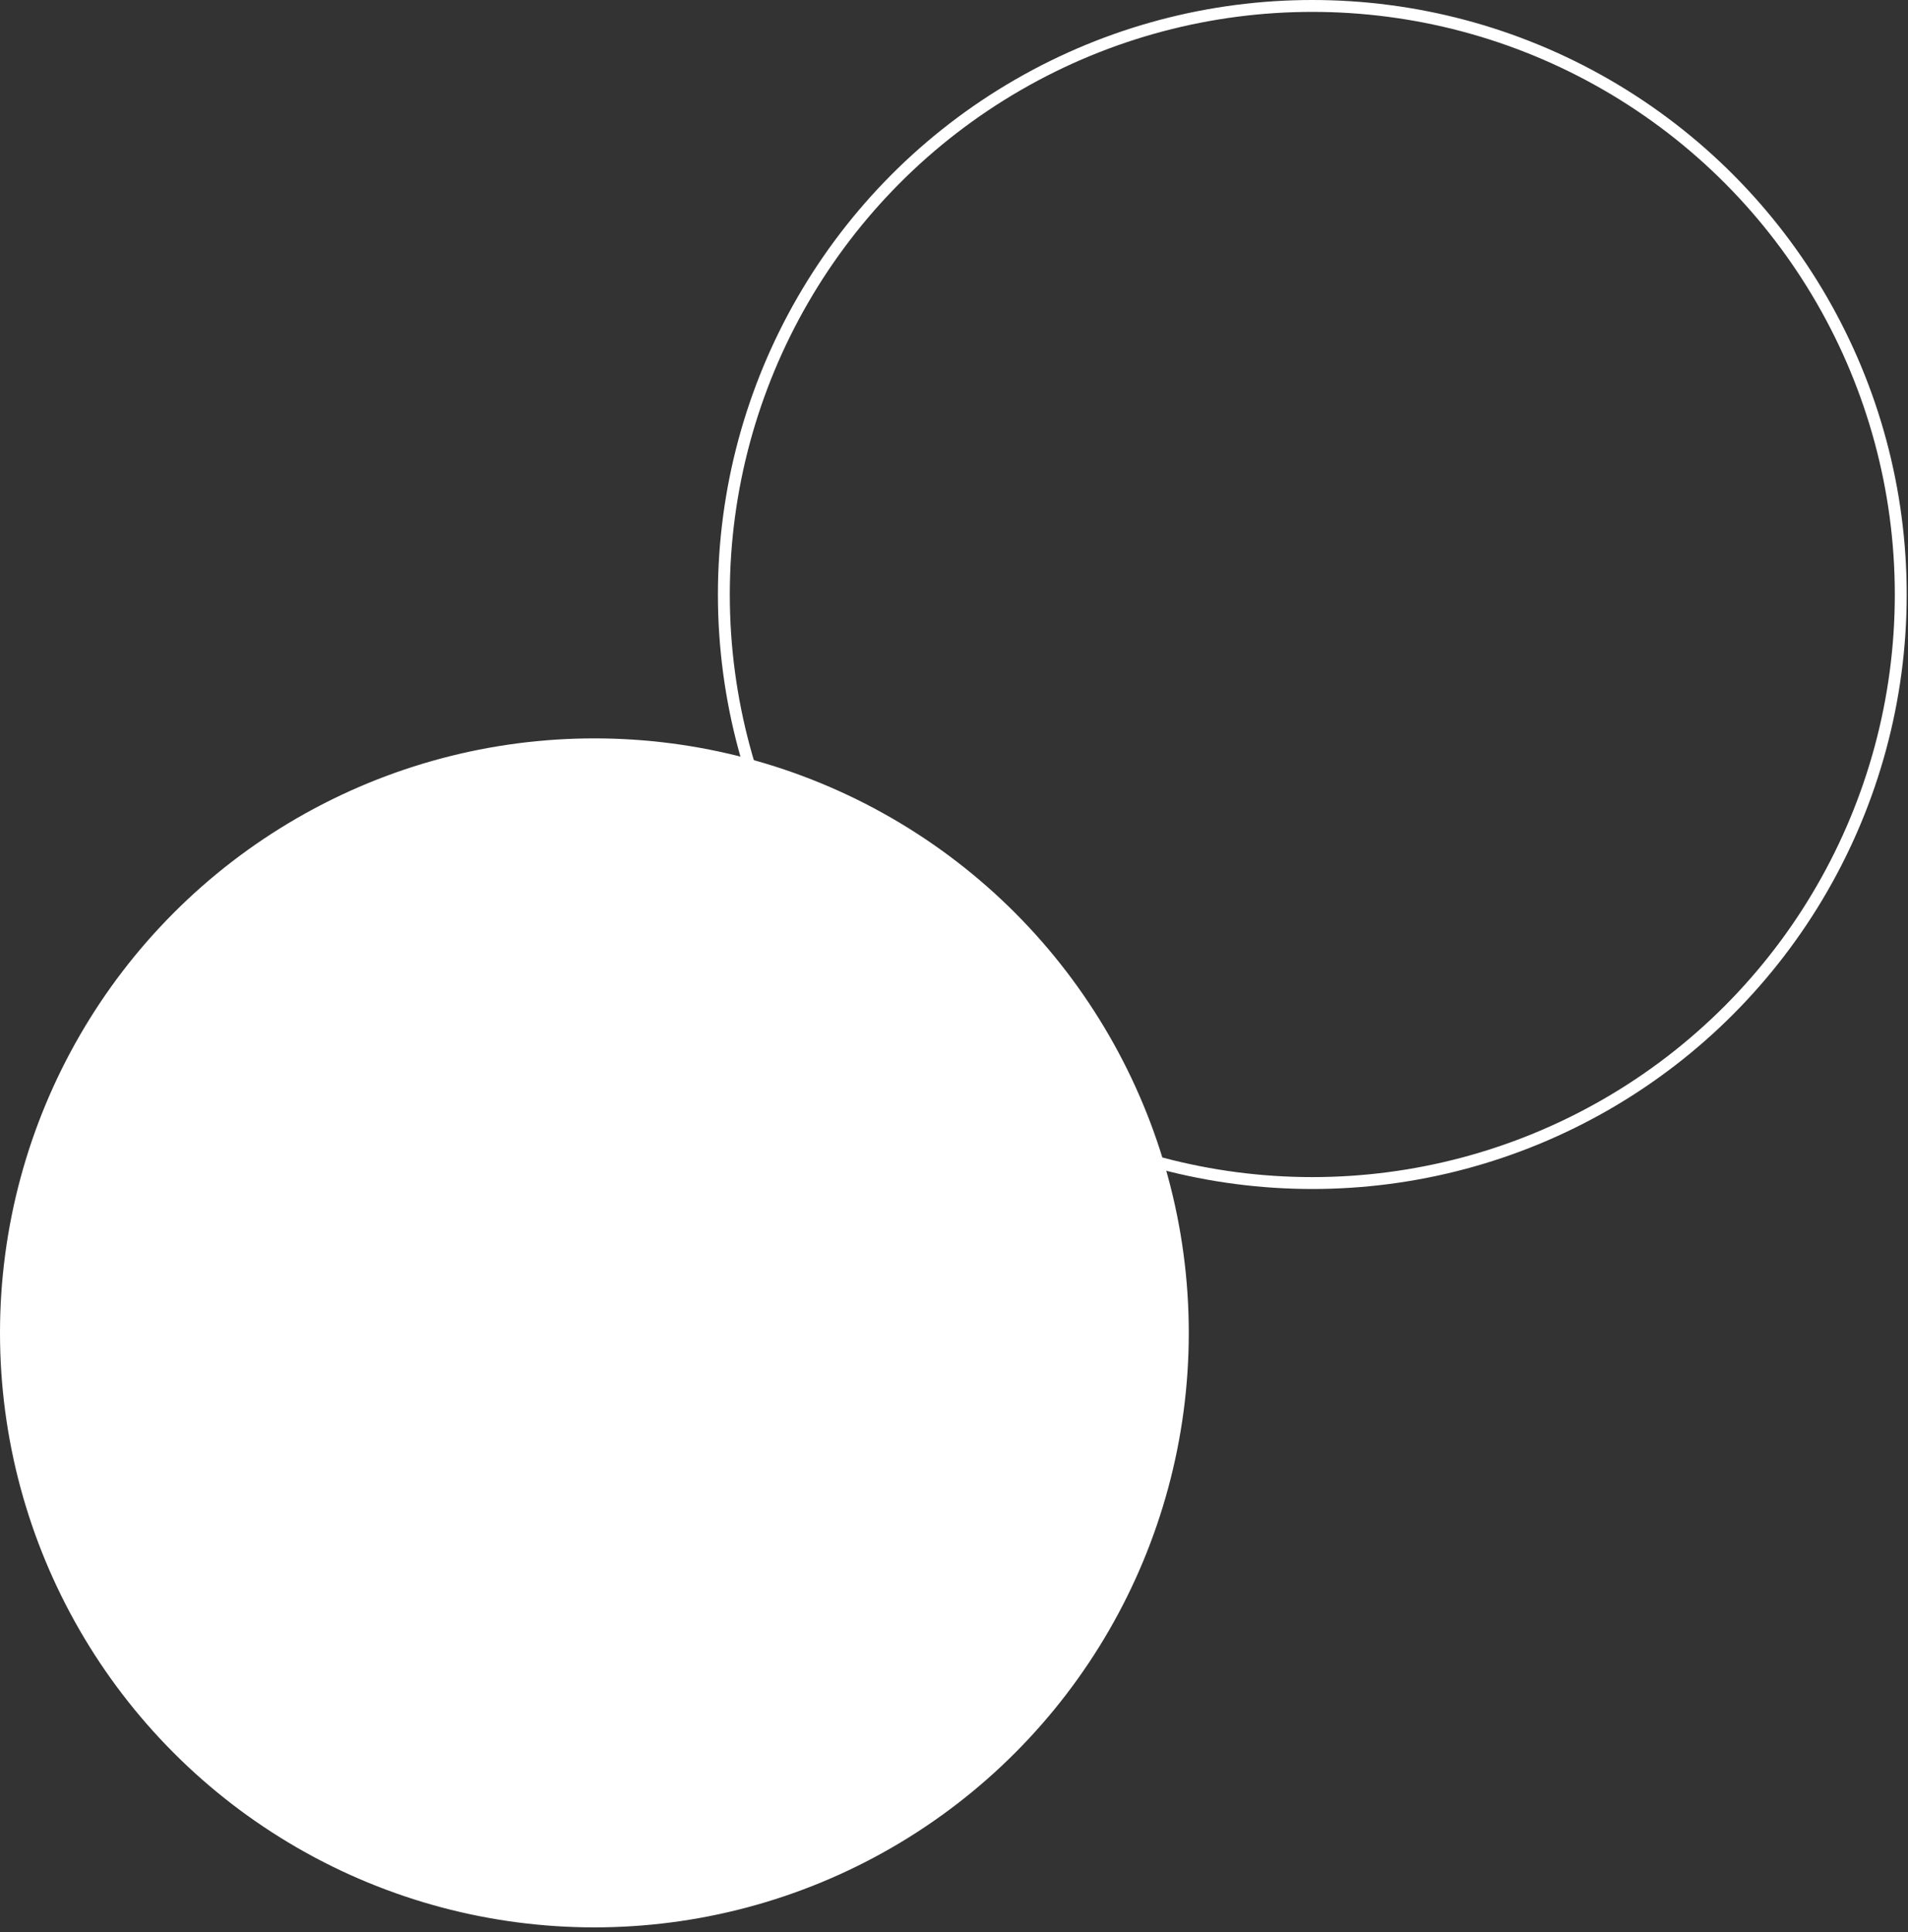 <?xml version="1.0" encoding="UTF-8"?> <svg xmlns="http://www.w3.org/2000/svg" width="321" height="325" viewBox="0 0 321 325" fill="none"><rect x="0" y="0" width="321" height="325" fill="#333333" stroke="none"/><circle cx="100" cy="224.203" r="99" fill="white" stroke="white" stroke-width="2"></circle><circle cx="220.781" cy="100" r="99" stroke="white" stroke-width="2"></circle></svg> 